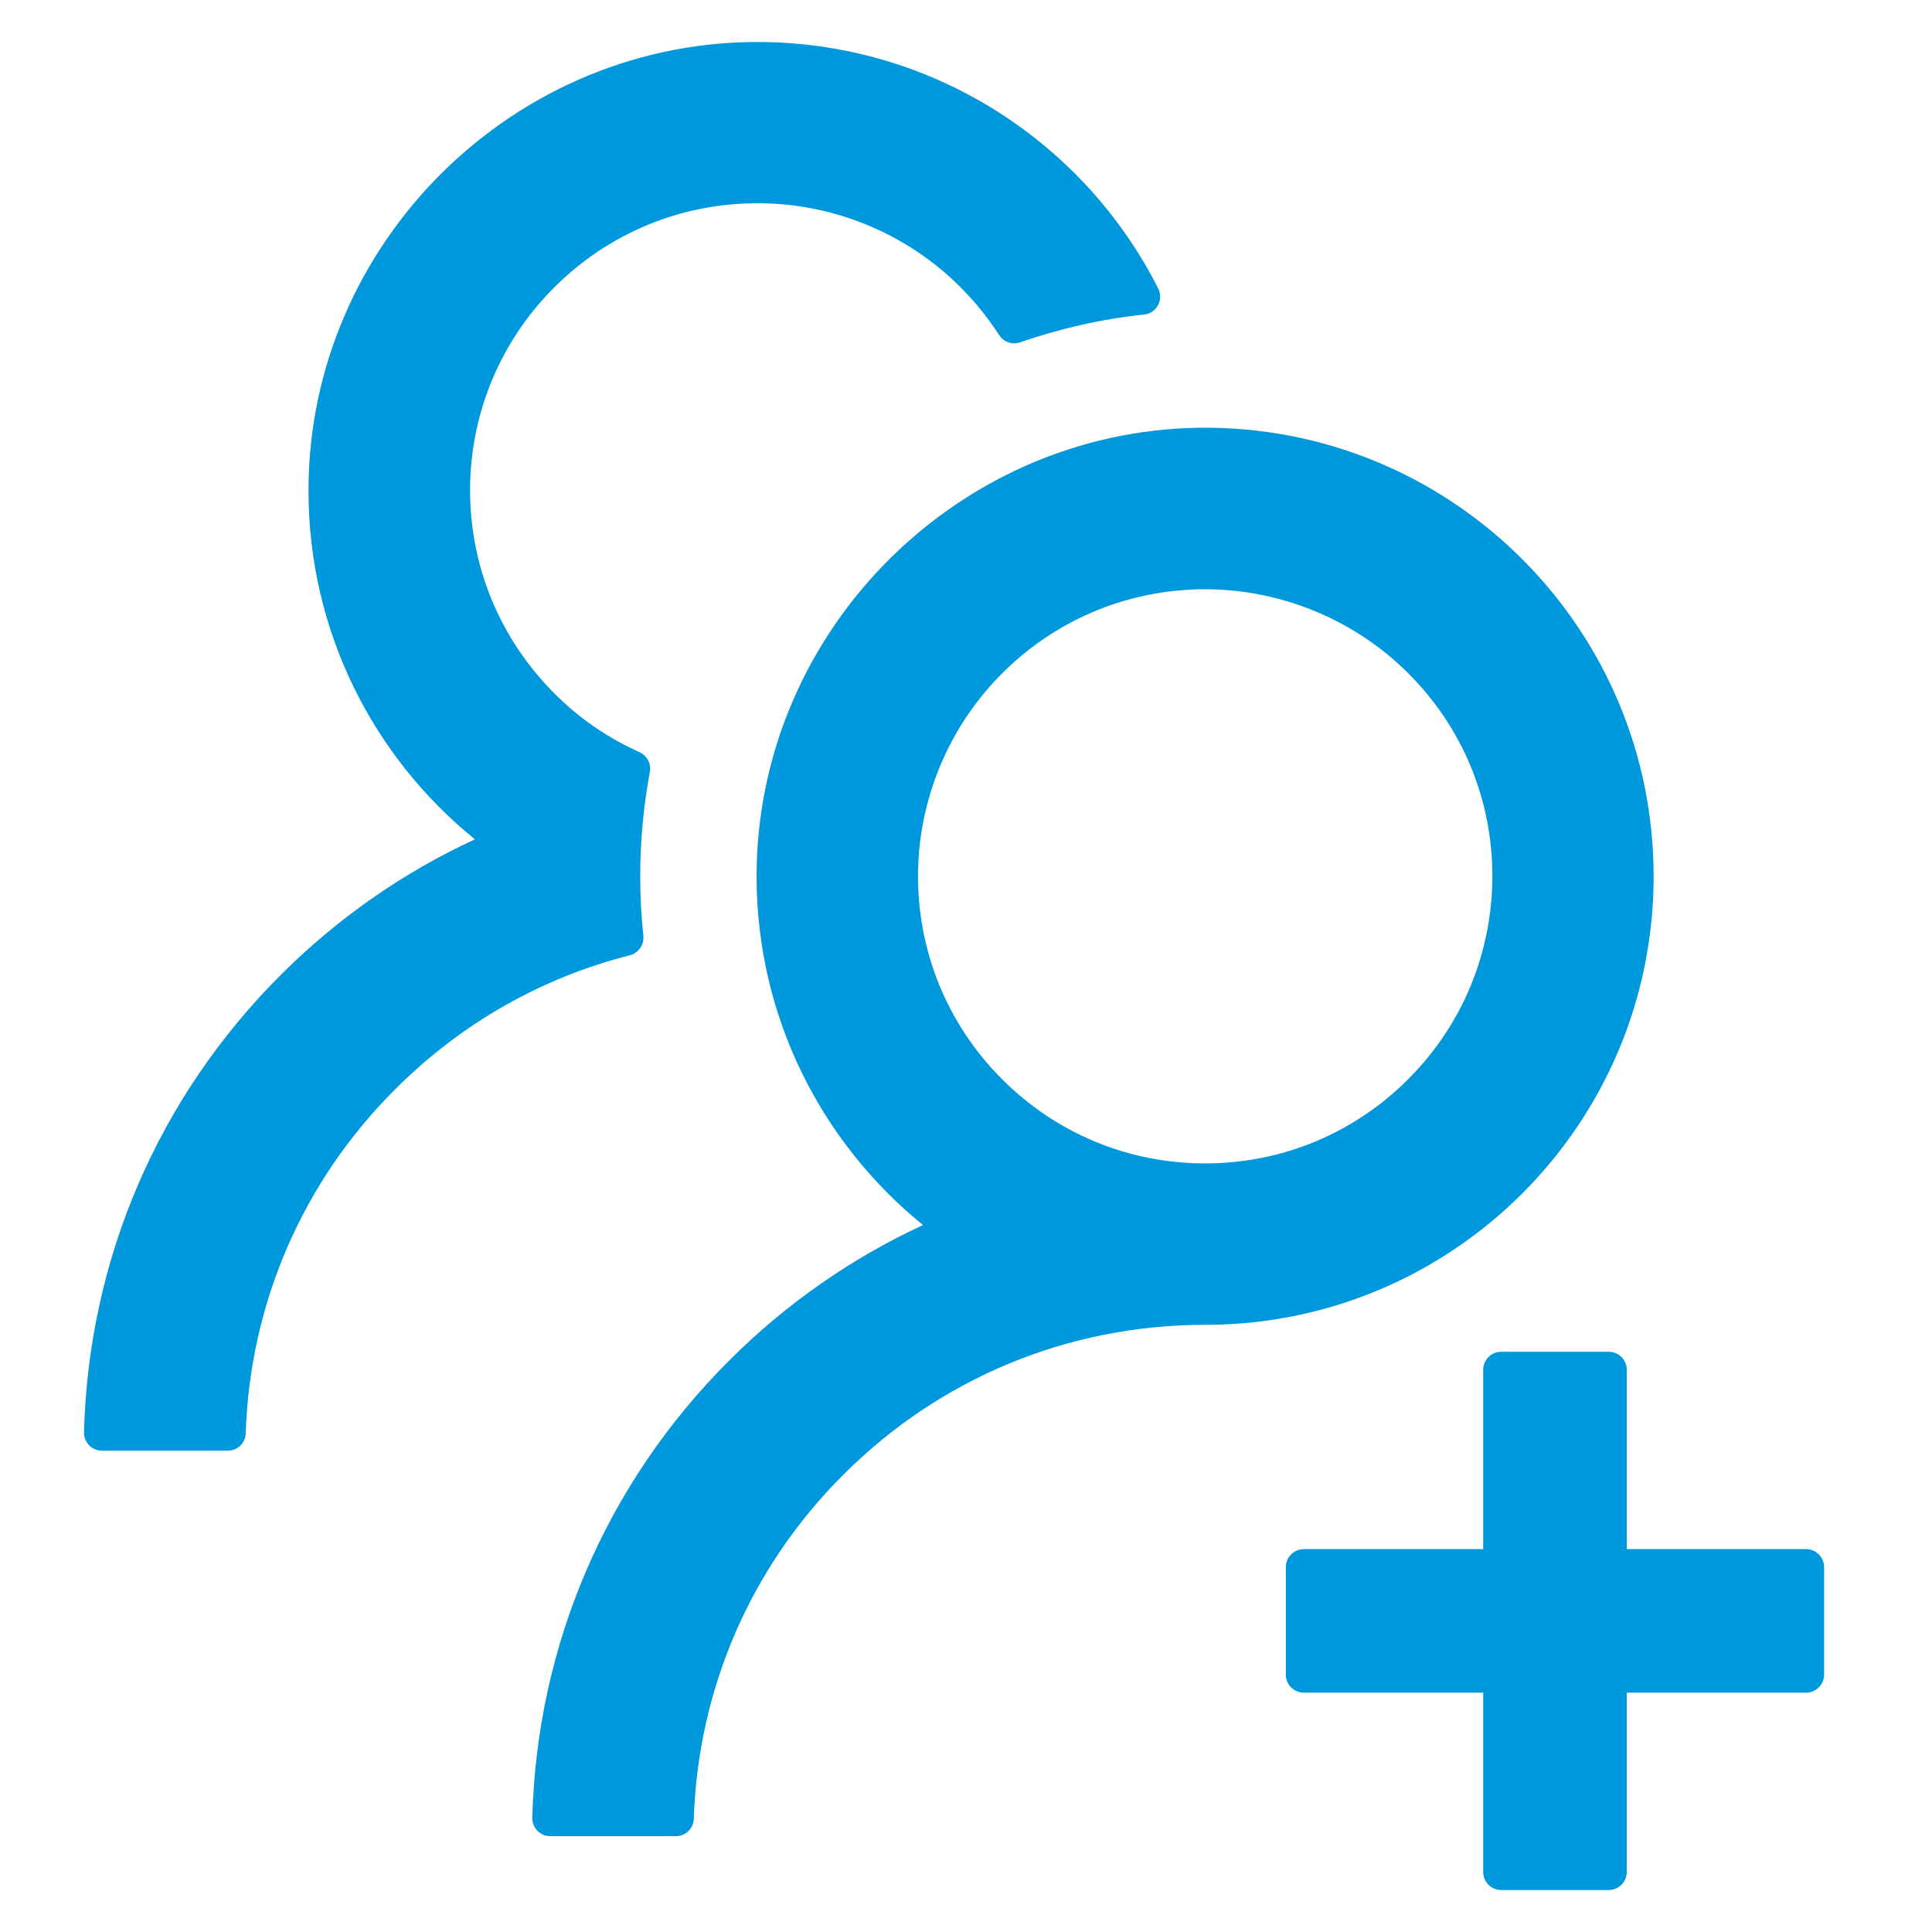 <?xml version="1.0" encoding="UTF-8"?>
<svg width="46px" height="46px" viewBox="0 0 46 46" version="1.1" xmlns="http://www.w3.org/2000/svg" xmlns:xlink="http://www.w3.org/1999/xlink">
    <title>编组 3备份</title>
    <defs>
        <rect id="path-1" x="0" y="0" width="46" height="46"></rect>
    </defs>
    <g id="页面-1" stroke="none" stroke-width="1" fill="none" fill-rule="evenodd">
        <g id="编组-3备份">
            <mask id="mask-2" fill="white">
                <use xlink:href="#path-1"></use>
            </mask>
            <use id="矩形" fill-opacity="0" fill="#D8D8D8" xlink:href="#path-1"></use>
            <g id="添加团队" mask="url(#mask-2)" fill="#0098DD" fill-rule="nonzero">
                <g transform="translate(2, 1)" id="形状">
                    <path d="M41.003,35.884 L36.732,35.884 L36.732,31.612 C36.732,31.377 36.539,31.185 36.305,31.185 L33.741,31.185 C33.507,31.185 33.314,31.377 33.314,31.612 L33.314,35.884 L29.043,35.884 C28.808,35.884 28.615,36.076 28.615,36.311 L28.615,38.874 C28.615,39.109 28.808,39.301 29.043,39.301 L33.314,39.301 L33.314,43.573 C33.314,43.808 33.507,44 33.741,44 L36.305,44 C36.539,44 36.732,43.808 36.732,43.573 L36.732,39.301 L41.003,39.301 C41.238,39.301 41.431,39.109 41.431,38.874 L41.431,36.311 C41.431,36.076 41.238,35.884 41.003,35.884 Z M13.317,21.274 C13.269,20.81 13.243,20.34 13.243,19.865 C13.243,19.016 13.323,18.188 13.472,17.382 C13.51,17.19 13.408,16.992 13.232,16.912 C12.506,16.586 11.838,16.138 11.262,15.572 C9.884,14.226 9.142,12.405 9.195,10.478 C9.243,8.764 9.932,7.135 11.133,5.907 C12.452,4.556 14.225,3.819 16.11,3.84 C17.813,3.856 19.458,4.513 20.702,5.677 C21.124,6.072 21.487,6.51 21.791,6.98 C21.898,7.146 22.106,7.215 22.288,7.151 C23.228,6.825 24.221,6.596 25.241,6.489 C25.54,6.457 25.711,6.137 25.577,5.87 C23.842,2.436 20.296,0.065 16.195,0.001 C10.279,-0.09 5.345,4.764 5.345,10.681 C5.345,14.034 6.888,17.024 9.307,18.984 C7.609,19.769 6.045,20.853 4.688,22.209 C1.762,25.13 0.107,28.985 0,33.102 C-0.005,33.342 0.187,33.54 0.427,33.54 L3.423,33.54 C3.653,33.54 3.845,33.358 3.85,33.128 C3.952,30.031 5.206,27.132 7.412,24.932 C8.982,23.362 10.904,22.273 13.002,21.744 C13.205,21.686 13.344,21.488 13.317,21.274 L13.317,21.274 Z"></path>
                    <path d="M37.372,19.865 C37.372,14.023 32.679,9.276 26.859,9.185 C20.942,9.095 16.014,13.948 16.014,19.865 C16.014,23.218 17.562,26.208 19.976,28.168 C18.283,28.953 16.724,30.031 15.362,31.393 C12.436,34.314 10.781,38.169 10.674,42.281 C10.669,42.521 10.861,42.718 11.101,42.718 L14.092,42.718 C14.321,42.718 14.513,42.537 14.519,42.307 C14.62,39.21 15.875,36.311 18.08,34.111 C20.382,31.81 23.436,30.544 26.693,30.544 C32.588,30.544 37.372,25.765 37.372,19.865 Z M31.526,24.697 C30.233,25.989 28.519,26.7 26.693,26.7 C24.867,26.7 23.153,25.989 21.861,24.697 C20.553,23.389 19.842,21.648 19.858,19.795 C19.874,18.044 20.574,16.351 21.797,15.096 C23.078,13.783 24.792,13.051 26.624,13.03 C28.434,13.014 30.191,13.719 31.483,14.984 C32.807,16.282 33.533,18.017 33.533,19.865 C33.528,21.691 32.818,23.405 31.526,24.697 L31.526,24.697 Z"></path>
                </g>
            </g>
        </g>
    </g>
</svg>